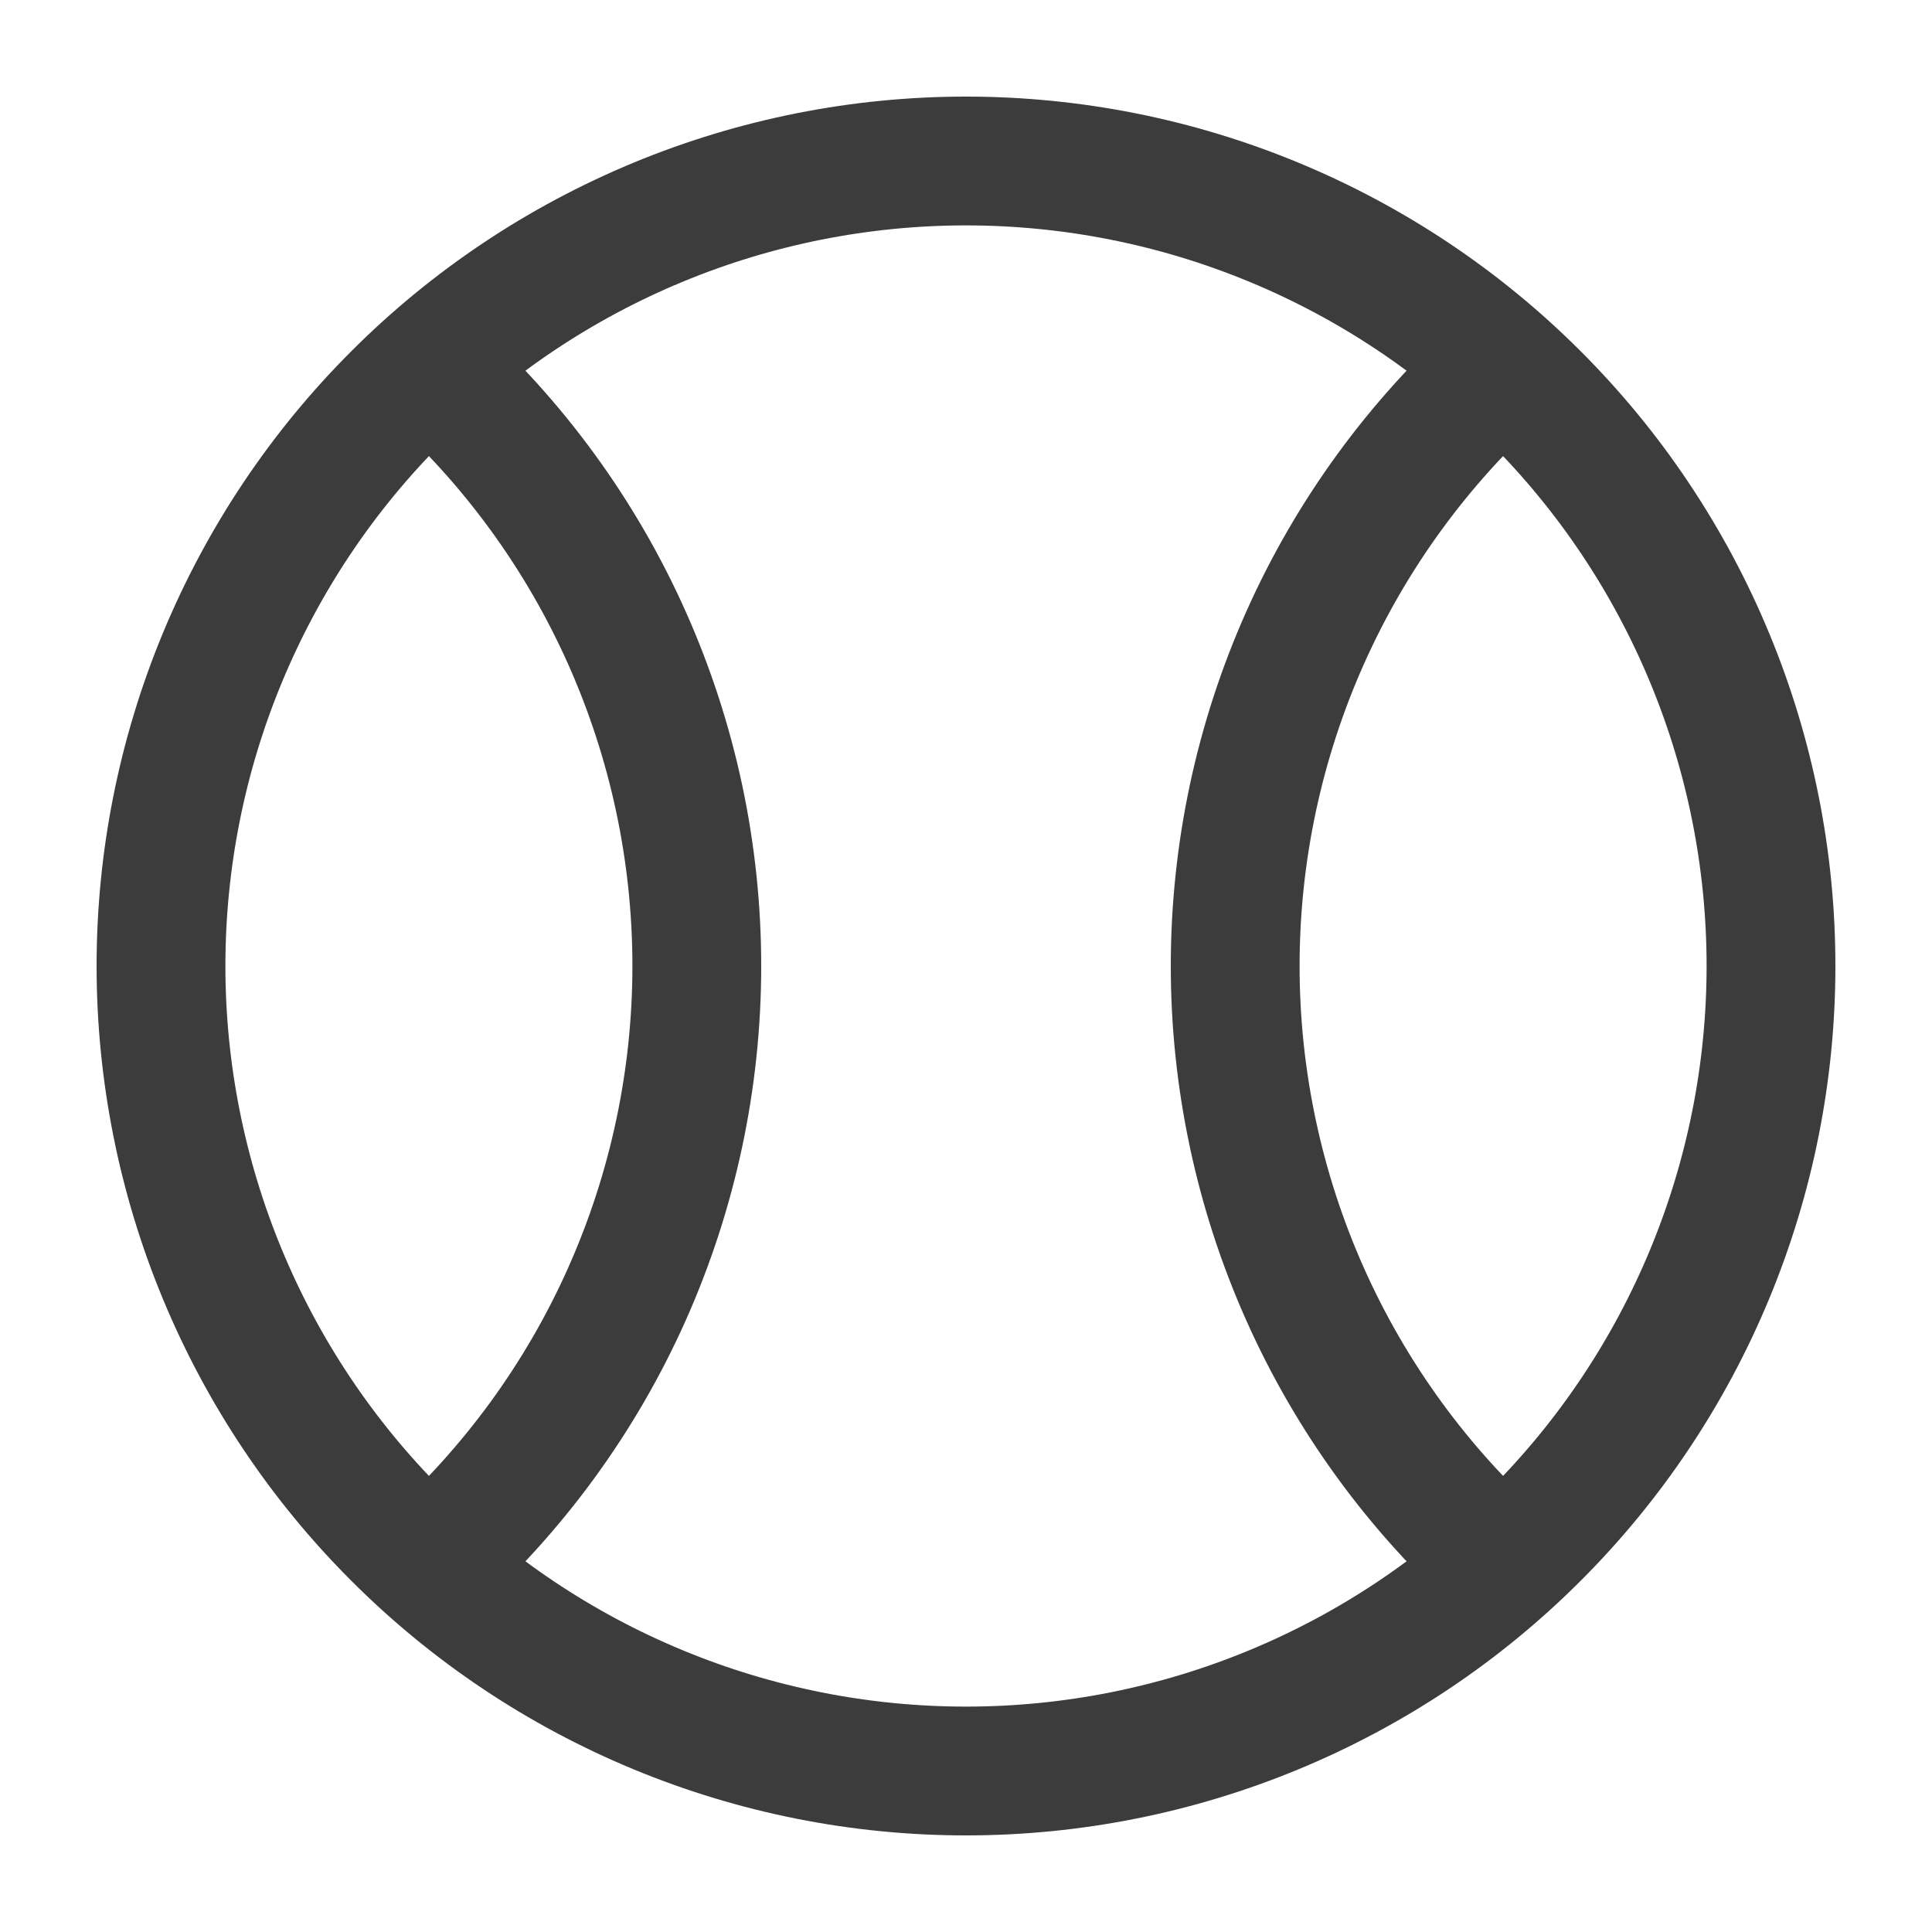 <svg width="18" height="18" viewBox="0 0 18 18" fill="none" xmlns="http://www.w3.org/2000/svg">
<path d="M1.5 9C1.5 9.985 1.694 10.96 2.071 11.87C2.448 12.78 3 13.607 3.697 14.303C4.393 15 5.22 15.552 6.13 15.929C7.04 16.306 8.015 16.5 9 16.5C9.985 16.5 10.96 16.306 11.87 15.929C12.78 15.552 13.607 15 14.303 14.303C15 13.607 15.552 12.78 15.929 11.87C16.306 10.96 16.5 9.985 16.5 9C16.5 8.015 16.306 7.04 15.929 6.13C15.552 5.22 15 4.393 14.303 3.697C13.607 3 12.78 2.448 11.87 2.071C10.96 1.694 9.985 1.5 9 1.5C8.015 1.5 7.04 1.694 6.13 2.071C5.22 2.448 4.393 3 3.697 3.697C3 4.393 2.448 5.22 2.071 6.13C1.694 7.04 1.5 8.015 1.5 9Z" stroke="#3C3C3C" stroke-width="1.2" stroke-linecap="round" stroke-linejoin="round"/>
<path d="M4 3.417C4.784 4.12 5.412 4.981 5.841 5.943C6.27 6.905 6.492 7.946 6.492 9C6.492 10.053 6.27 11.095 5.841 12.057C5.412 13.019 4.784 13.88 4 14.583M14 3.417C13.216 4.12 12.588 4.981 12.159 5.943C11.73 6.905 11.508 7.946 11.508 9C11.508 10.053 11.73 11.095 12.159 12.057C12.588 13.019 13.216 13.88 14 14.583" stroke="#3C3C3C" stroke-width="1.2" stroke-linecap="round" stroke-linejoin="round"/>
</svg>
